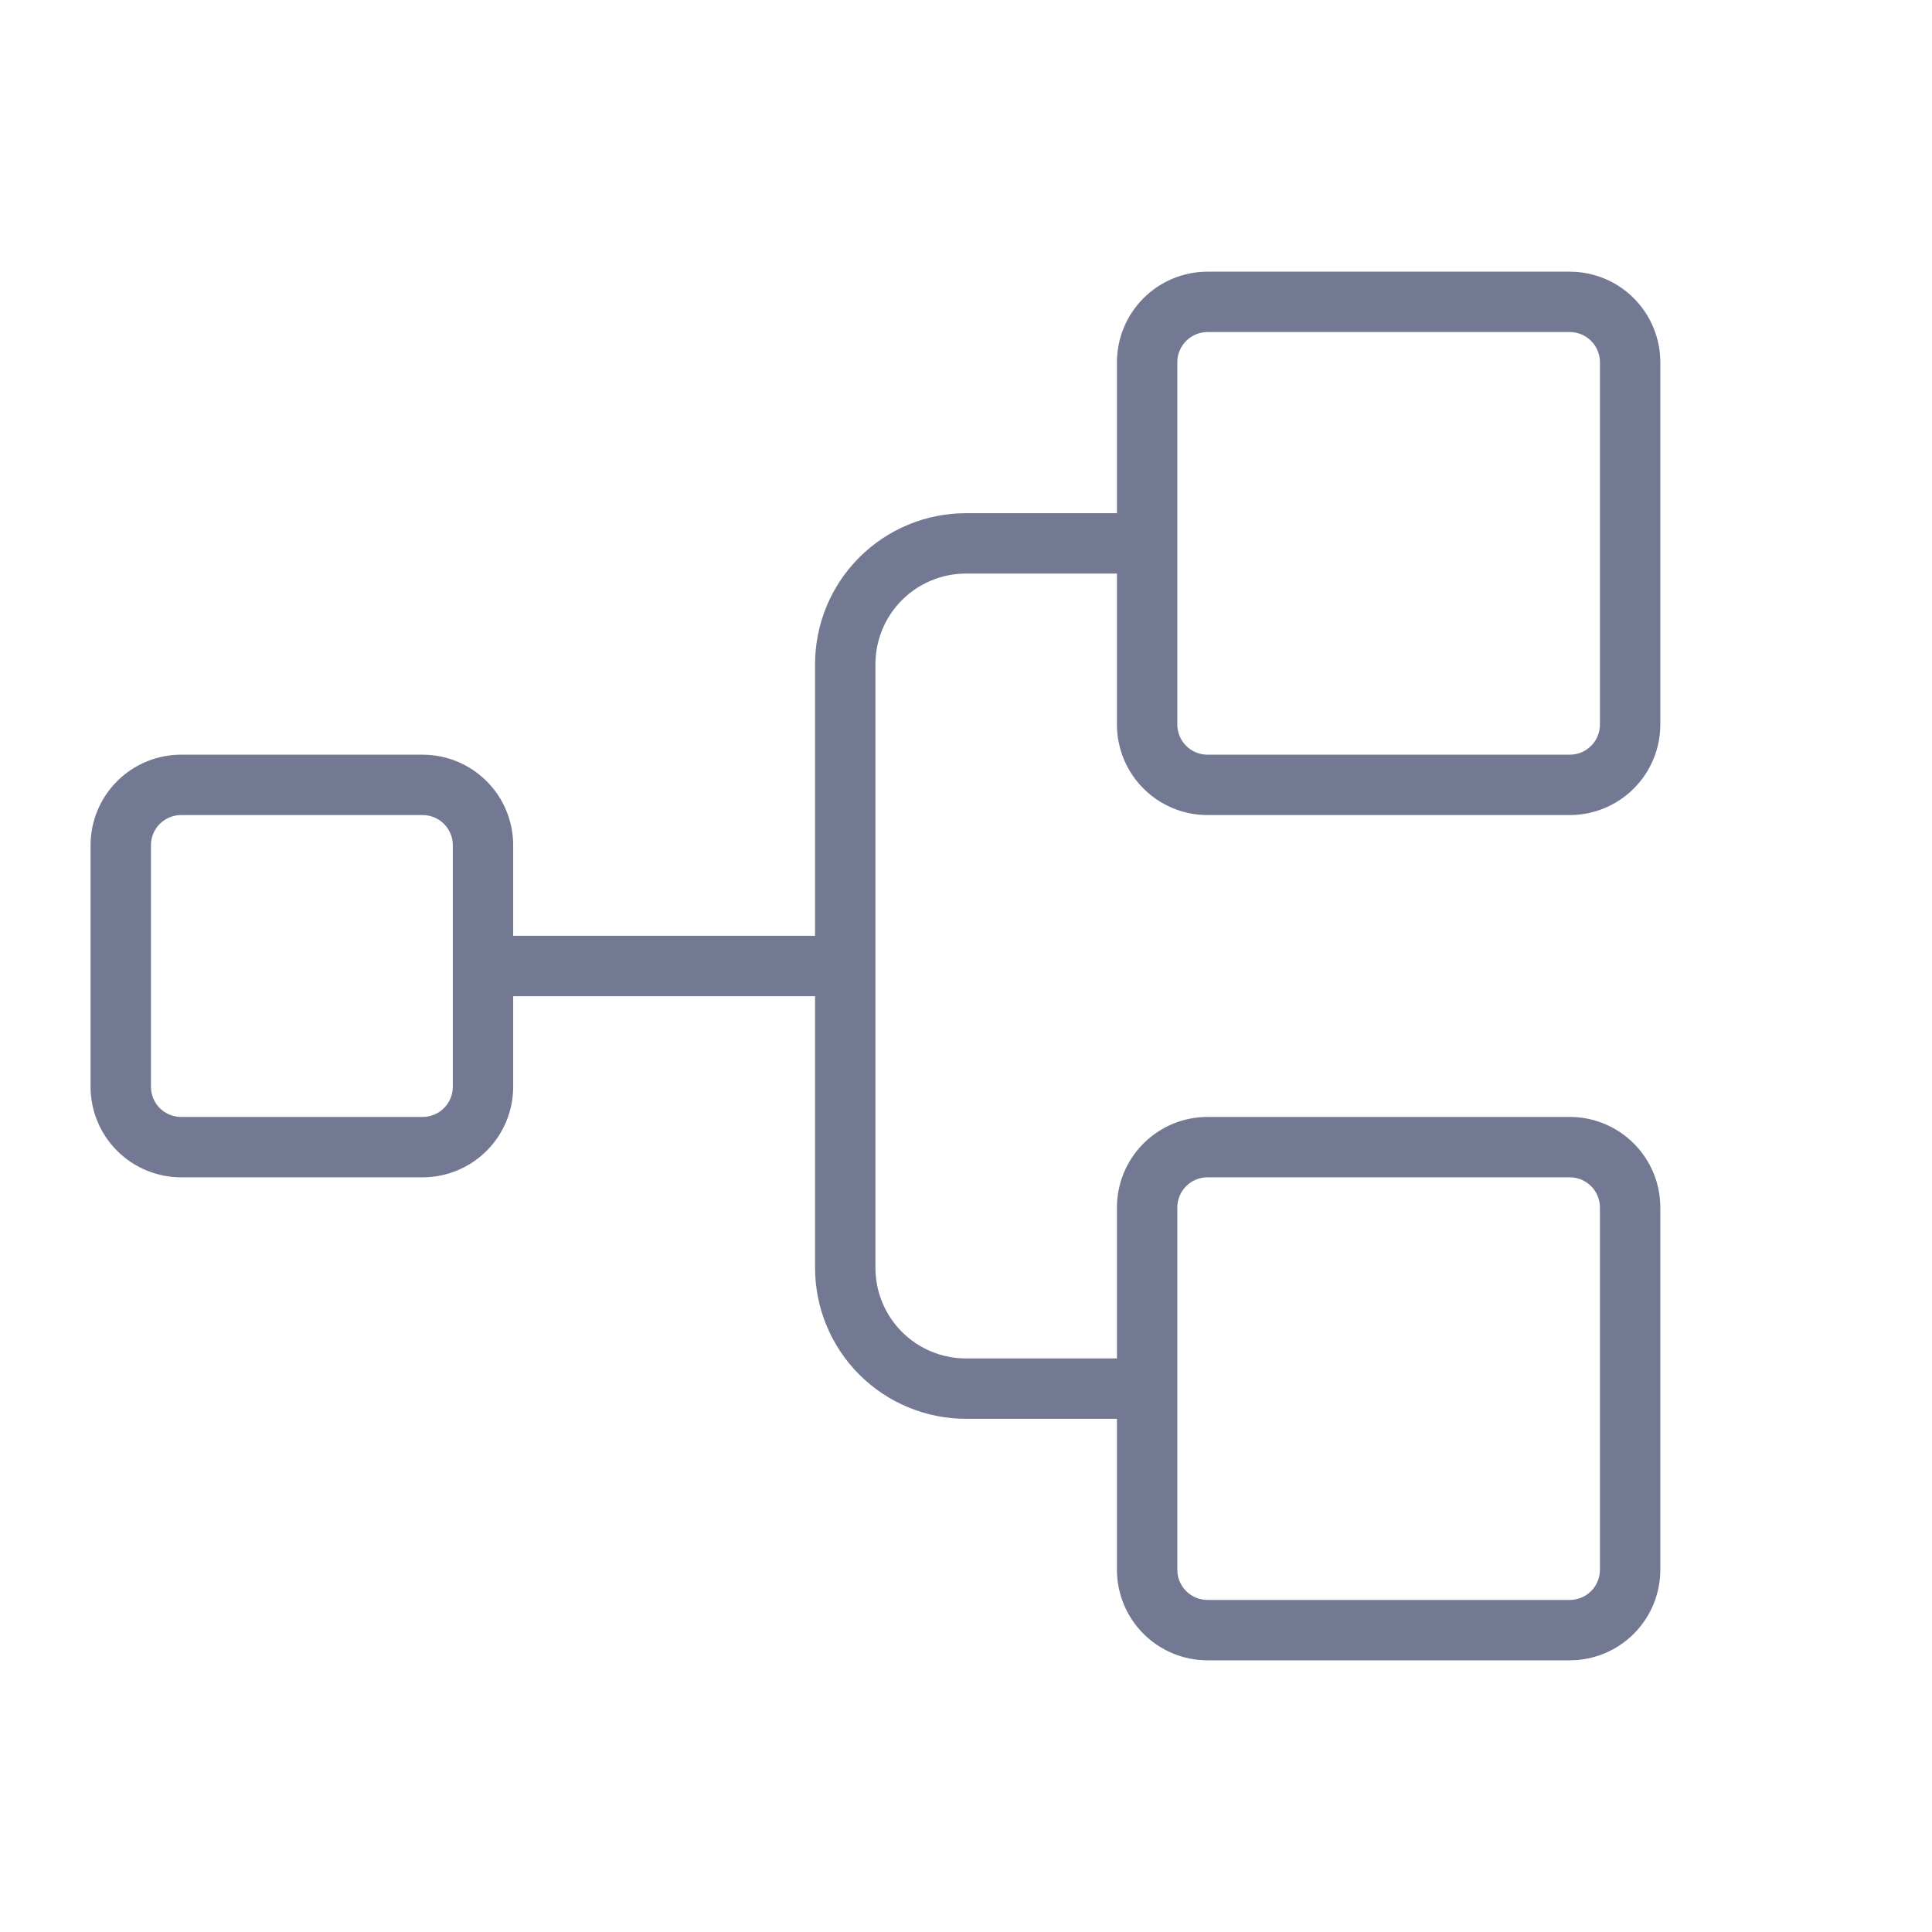 <svg width="64" height="64" viewBox="0 0 64 64" fill="none" xmlns="http://www.w3.org/2000/svg">
<path d="M40 27H52C52.796 27 53.559 26.684 54.121 26.121C54.684 25.559 55 24.796 55 24V12C55 11.204 54.684 10.441 54.121 9.879C53.559 9.316 52.796 9 52 9H40C39.204 9 38.441 9.316 37.879 9.879C37.316 10.441 37 11.204 37 12V17H32C30.674 17 29.402 17.527 28.465 18.465C27.527 19.402 27 20.674 27 22V31H17V28C17 27.204 16.684 26.441 16.121 25.879C15.559 25.316 14.796 25 14 25H6C5.204 25 4.441 25.316 3.879 25.879C3.316 26.441 3 27.204 3 28V36C3 36.796 3.316 37.559 3.879 38.121C4.441 38.684 5.204 39 6 39H14C14.796 39 15.559 38.684 16.121 38.121C16.684 37.559 17 36.796 17 36V33H27V42C27 43.326 27.527 44.598 28.465 45.535C29.402 46.473 30.674 47 32 47H37V52C37 52.796 37.316 53.559 37.879 54.121C38.441 54.684 39.204 55 40 55H52C52.796 55 53.559 54.684 54.121 54.121C54.684 53.559 55 52.796 55 52V40C55 39.204 54.684 38.441 54.121 37.879C53.559 37.316 52.796 37 52 37H40C39.204 37 38.441 37.316 37.879 37.879C37.316 38.441 37 39.204 37 40V45H32C31.204 45 30.441 44.684 29.879 44.121C29.316 43.559 29 42.796 29 42V22C29 21.204 29.316 20.441 29.879 19.879C30.441 19.316 31.204 19 32 19H37V24C37 24.796 37.316 25.559 37.879 26.121C38.441 26.684 39.204 27 40 27ZM15 36C15 36.265 14.895 36.52 14.707 36.707C14.52 36.895 14.265 37 14 37H6C5.735 37 5.48 36.895 5.293 36.707C5.105 36.52 5 36.265 5 36V28C5 27.735 5.105 27.48 5.293 27.293C5.48 27.105 5.735 27 6 27H14C14.265 27 14.52 27.105 14.707 27.293C14.895 27.48 15 27.735 15 28V36ZM39 40C39 39.735 39.105 39.48 39.293 39.293C39.48 39.105 39.735 39 40 39H52C52.265 39 52.52 39.105 52.707 39.293C52.895 39.48 53 39.735 53 40V52C53 52.265 52.895 52.52 52.707 52.707C52.52 52.895 52.265 53 52 53H40C39.735 53 39.48 52.895 39.293 52.707C39.105 52.52 39 52.265 39 52V40ZM39 12C39 11.735 39.105 11.48 39.293 11.293C39.48 11.105 39.735 11 40 11H52C52.265 11 52.52 11.105 52.707 11.293C52.895 11.48 53 11.735 53 12V24C53 24.265 52.895 24.52 52.707 24.707C52.52 24.895 52.265 25 52 25H40C39.735 25 39.48 24.895 39.293 24.707C39.105 24.52 39 24.265 39 24V12Z" fill="#737992"/>
</svg>
